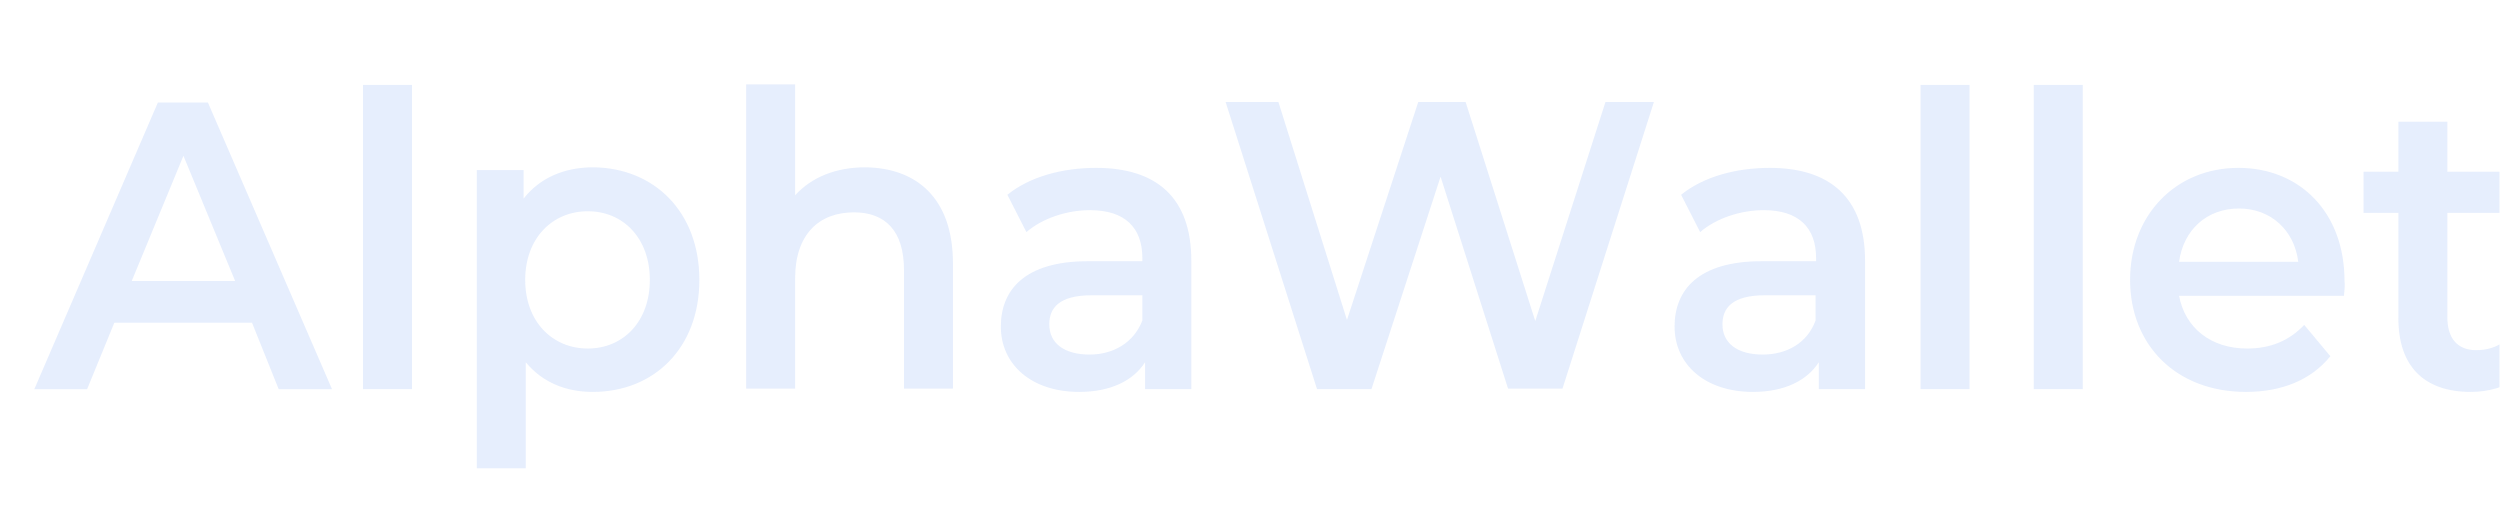 <svg width="148" height="30" viewBox="0 0 148 30" fill="none" xmlns="http://www.w3.org/2000/svg">
<g clip-path="url(#clip0_3619_4424)">
<path fill-rule="evenodd" clip-rule="evenodd" d="M13.92 16.635L10.86 9.223L7.799 16.635H13.92ZM14.919 19.105H6.768L5.157 23.039H2.032L9.346 6.07H12.309L19.655 23.039H16.498L14.919 19.105Z" fill="#dde8fc" fill-opacity="0.75"/>
<path fill-rule="evenodd" clip-rule="evenodd" d="M21.492 23.038H24.391V5.029H21.492V23.038ZM38.47 16.569C38.47 14.099 36.892 12.506 34.797 12.506C32.703 12.506 31.092 14.099 31.092 16.569C31.092 19.04 32.703 20.633 34.797 20.633C36.892 20.633 38.47 19.04 38.47 16.569ZM41.402 16.569C41.402 20.6 38.728 23.201 35.087 23.201C33.509 23.201 32.123 22.648 31.125 21.445V27.72H28.225V10.068H30.996V11.758C31.962 10.523 33.412 9.905 35.12 9.905C38.728 9.938 41.402 12.538 41.402 16.569ZM56.415 15.594V23.006H53.516V15.984C53.516 13.676 52.42 12.571 50.552 12.571C48.49 12.571 47.072 13.871 47.072 16.472V23.006H44.173V4.997H47.072V11.563C48.039 10.49 49.489 9.905 51.228 9.905C54.224 9.938 56.415 11.693 56.415 15.594ZM67.627 18.975V17.48H64.631C62.665 17.48 62.118 18.26 62.118 19.203C62.118 20.308 62.987 20.99 64.502 20.99C65.887 20.99 67.111 20.308 67.627 18.975ZM70.526 15.432V23.038H67.788V21.445C67.079 22.551 65.726 23.201 63.89 23.201C61.054 23.201 59.25 21.576 59.25 19.332C59.25 17.187 60.636 15.464 64.405 15.464H67.627V15.269C67.627 13.481 66.596 12.441 64.534 12.441C63.149 12.441 61.699 12.928 60.764 13.741L59.637 11.531C60.958 10.458 62.891 9.938 64.888 9.938C68.464 9.938 70.526 11.693 70.526 15.432ZM97.911 6.037L92.499 23.006H89.277L85.282 10.458L81.19 23.038H77.969L72.556 6.037H75.681L79.74 18.942L83.961 6.037H86.764L90.888 19.007L95.044 6.037H97.911ZM107.48 18.975V17.48H104.483C102.518 17.48 101.97 18.26 101.97 19.203C101.97 20.308 102.84 20.99 104.354 20.99C105.772 20.99 106.996 20.308 107.48 18.975ZM110.411 15.432V23.038H107.673V21.445C106.964 22.551 105.611 23.201 103.775 23.201C100.939 23.201 99.135 21.576 99.135 19.332C99.135 17.187 100.521 15.464 104.29 15.464H107.512V15.269C107.512 13.481 106.481 12.441 104.419 12.441C103.034 12.441 101.584 12.928 100.649 13.741L99.522 11.531C100.843 10.458 102.776 9.938 104.773 9.938C108.317 9.938 110.411 11.693 110.411 15.432ZM113.697 23.038H116.597V5.029H113.697V23.038ZM120.399 23.038H123.298V5.029H120.399V23.038ZM129.001 15.497H136.056C135.831 13.644 134.445 12.343 132.545 12.343C130.644 12.343 129.258 13.611 129.001 15.497ZM138.762 17.512H129.001C129.355 19.398 130.869 20.633 133.028 20.633C134.413 20.633 135.509 20.178 136.411 19.235L137.957 21.088C136.829 22.486 135.09 23.201 132.963 23.201C128.807 23.201 126.101 20.405 126.101 16.569C126.101 12.733 128.807 9.938 132.512 9.938C136.153 9.938 138.795 12.571 138.795 16.634C138.827 16.862 138.795 17.22 138.762 17.512ZM149.072 22.323C148.363 22.908 147.332 23.201 146.269 23.201C143.531 23.201 141.984 21.706 141.984 18.845V12.603H139.922V10.165H141.984V7.207H144.884V10.165H148.202V12.603H144.884V18.78C144.884 20.048 145.496 20.73 146.591 20.73C147.203 20.73 147.783 20.568 148.234 20.21L149.072 22.323Z" fill="#dde8fc" fill-opacity="0.75"/>
</g>
<defs>
<clipPath id="clip0_3619_4424">
<rect width="147" height="30" fill="white" transform="translate(0.97)"/>
</clipPath>
</defs>
</svg>

